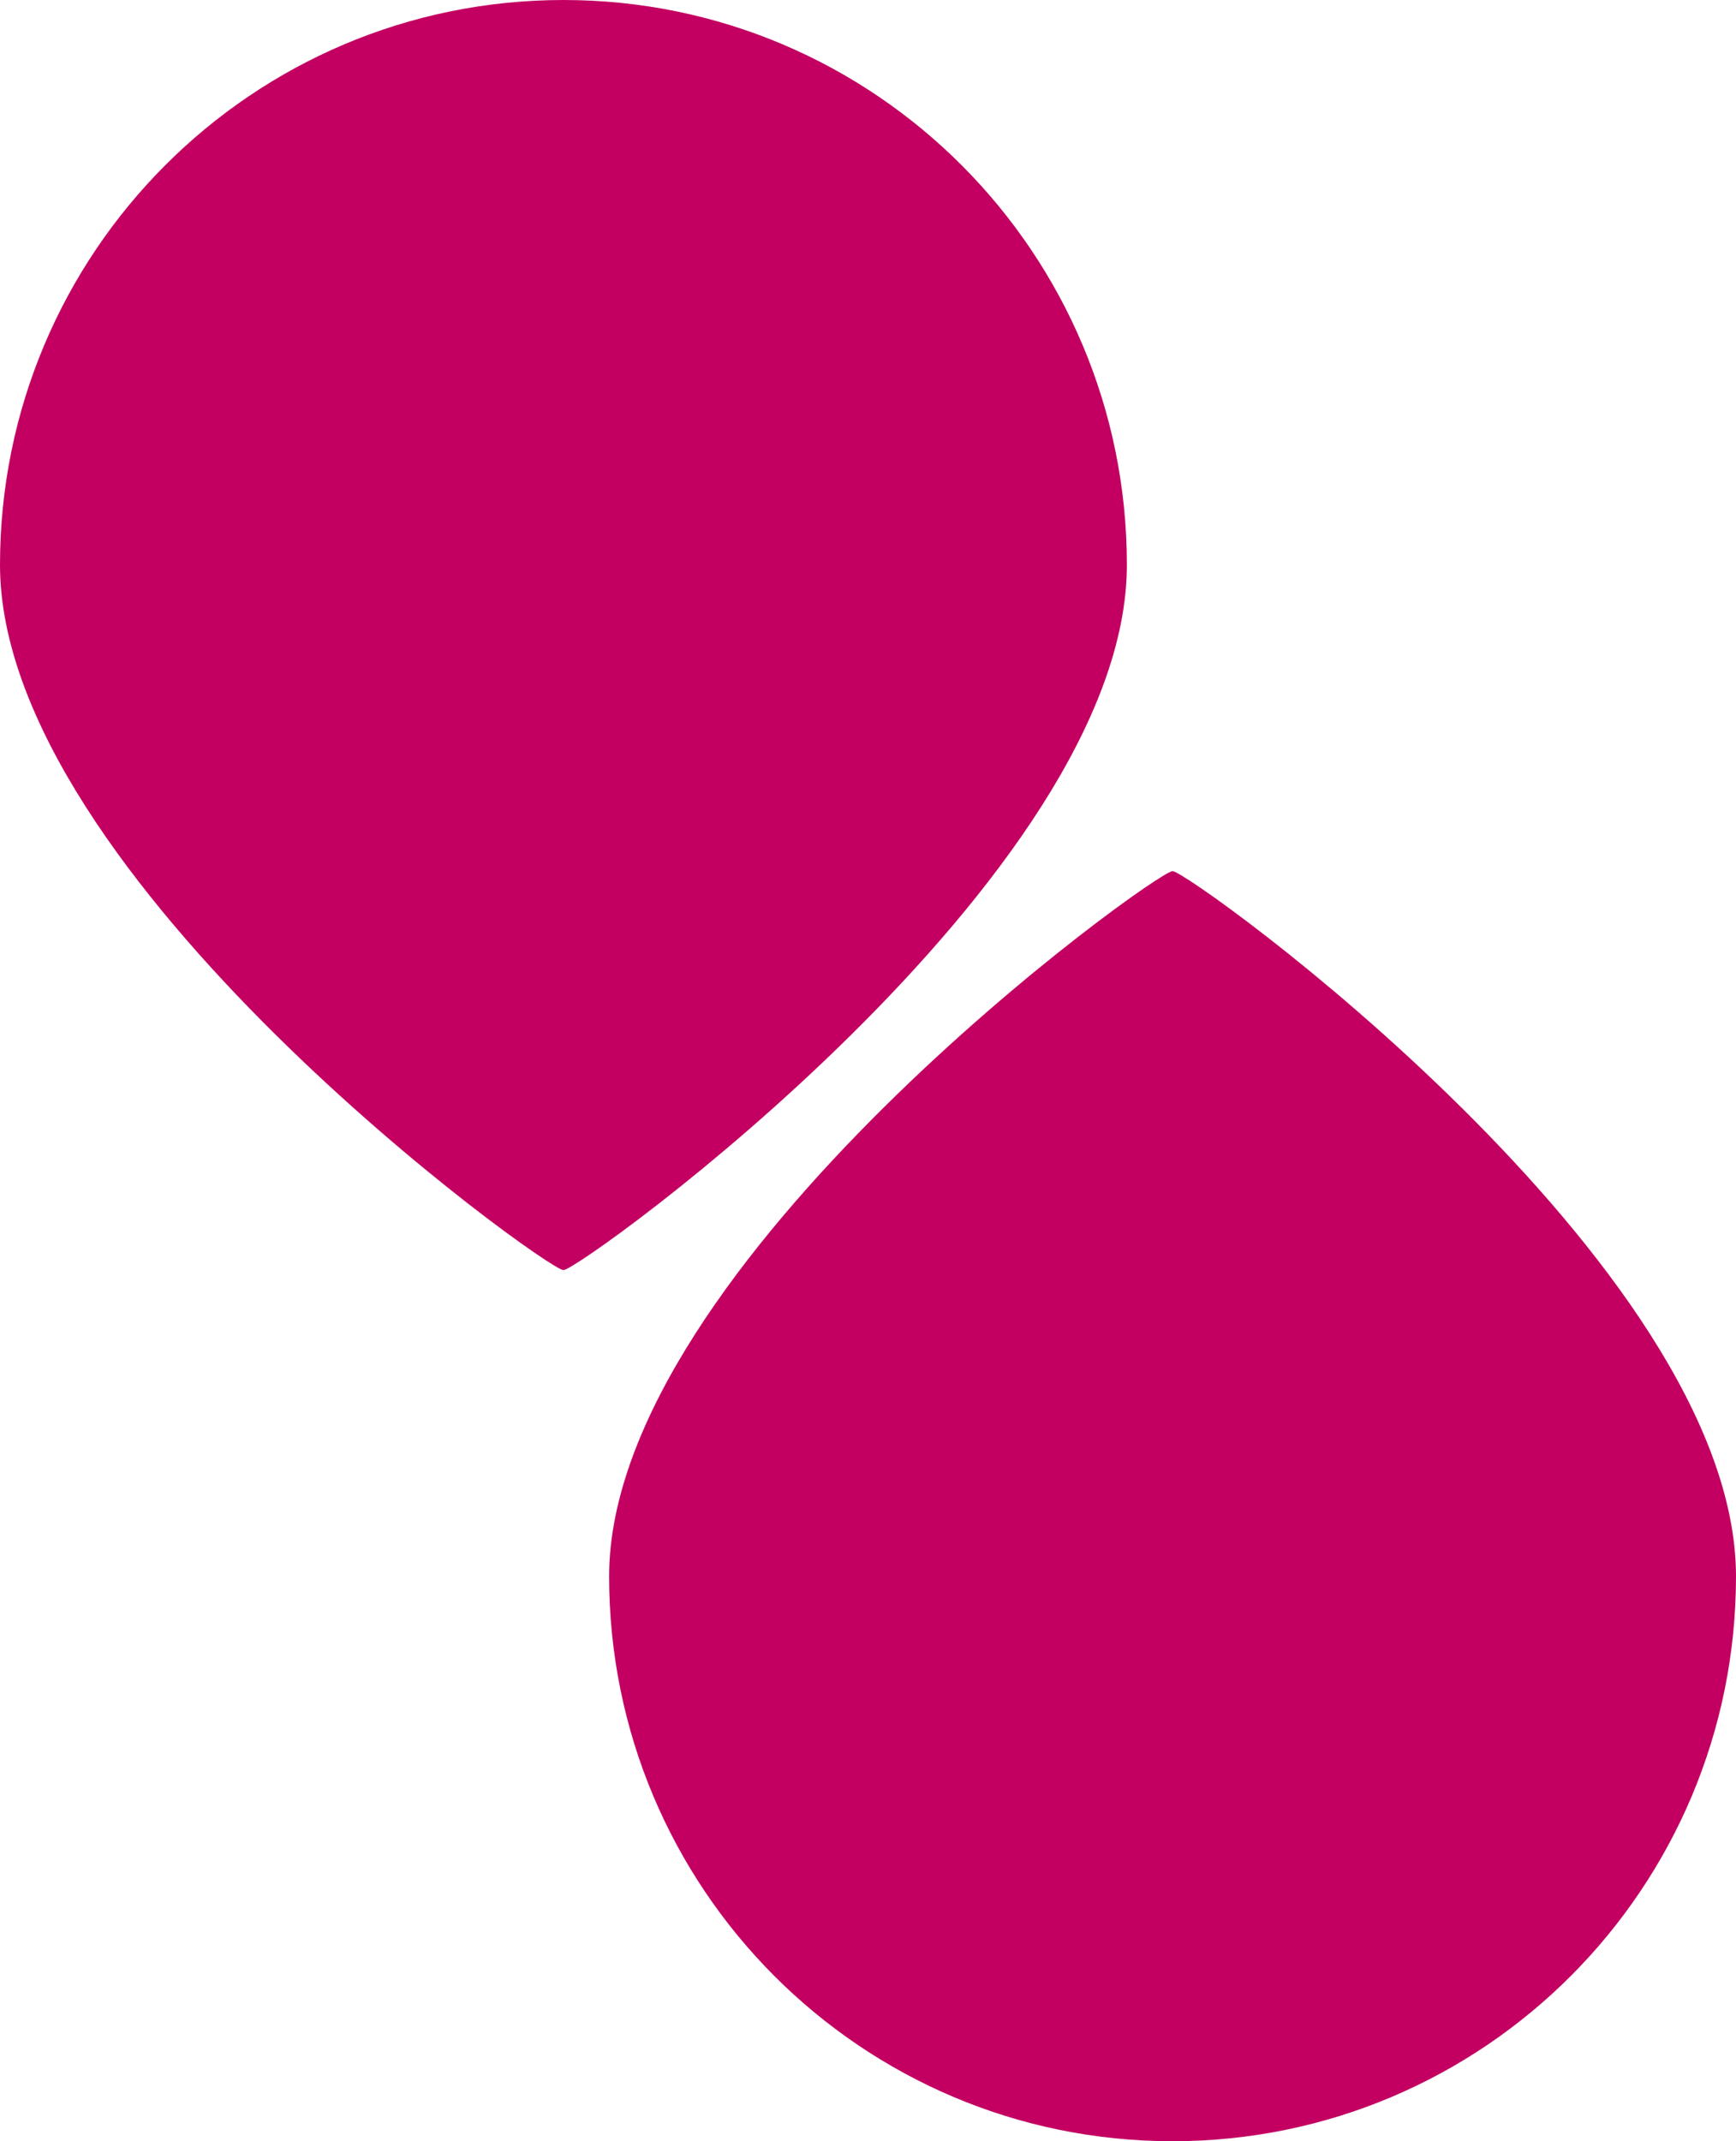 <svg xmlns="http://www.w3.org/2000/svg" width="570" height="703"><path d="M385 286c5.566 0 185 129.132 185 231.552C570 619.972 487.173 703 385 703s-185-83.028-185-185.448S379.434 286 385 286zM185 417c5.566 0 185-129.132 185-231.552C370 83.028 287.173 0 185 0S0 83.028 0 185.448 179.434 417 185 417z" fill="#c30061" fill-rule="evenodd"/></svg>